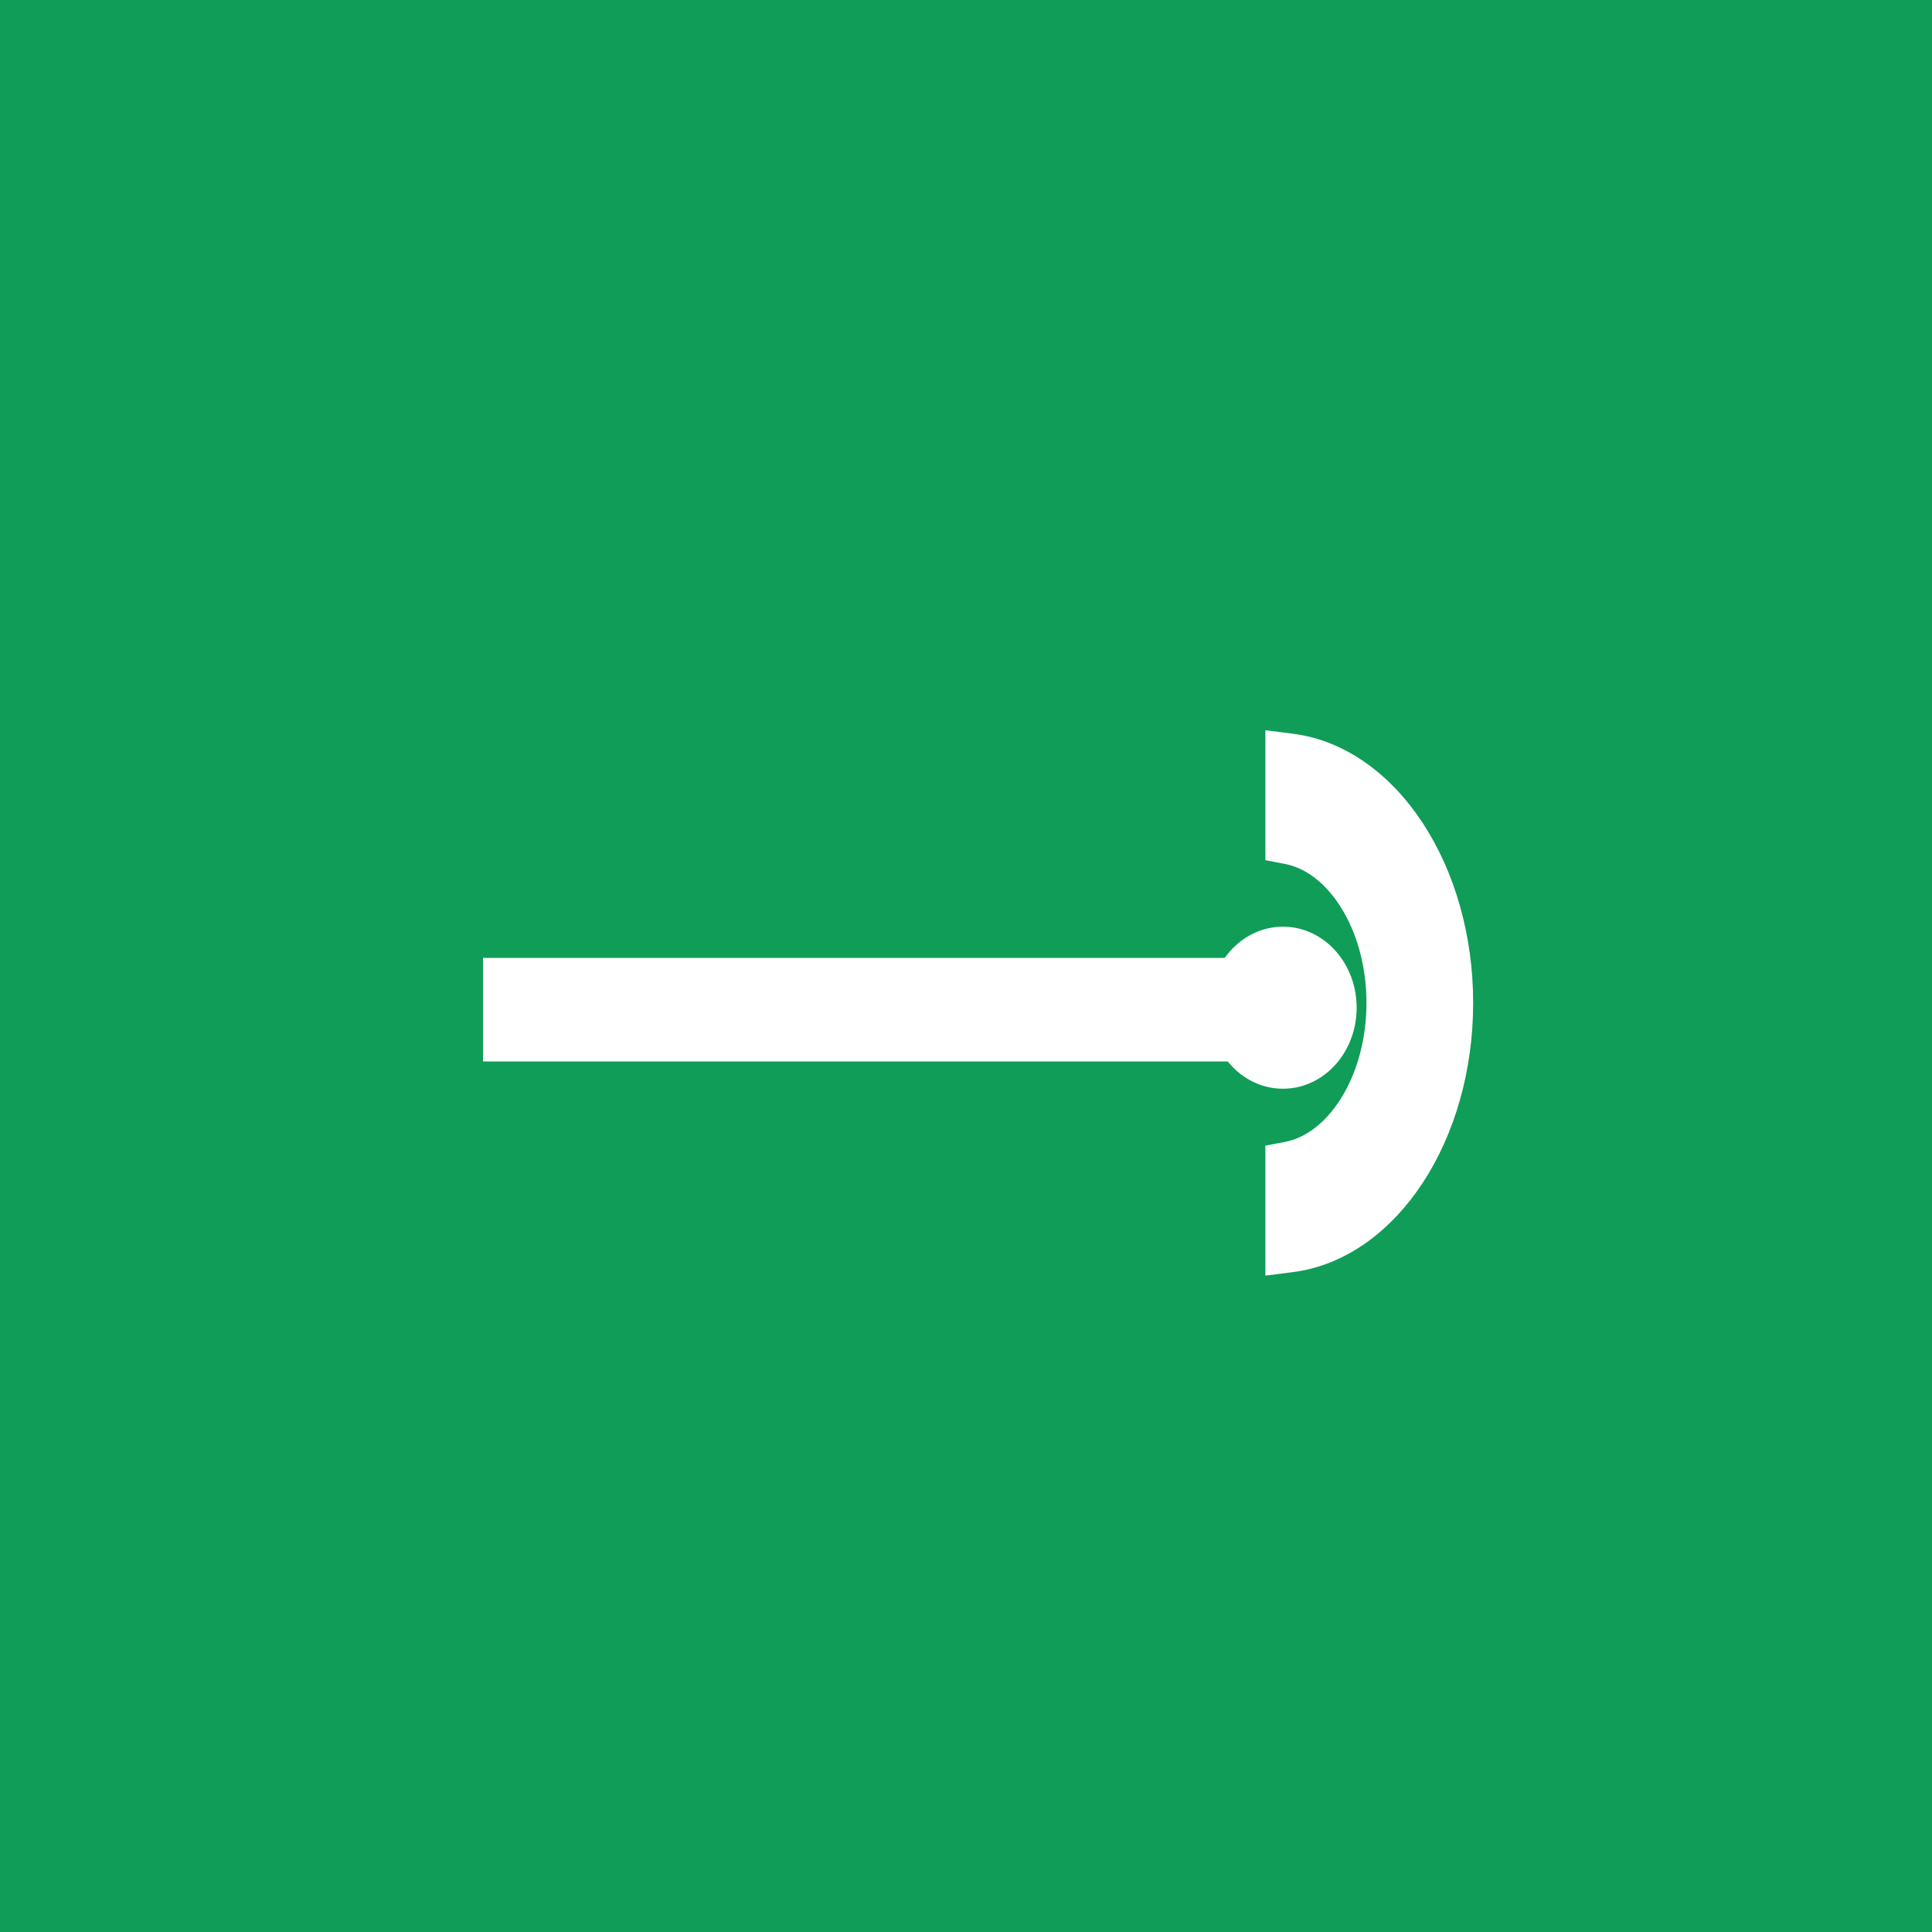 <svg width="40" height="40" viewBox="0 0 40 40" fill="none" xmlns="http://www.w3.org/2000/svg">
<rect width="40" height="40" fill="#0F9D58"/>
<path fill-rule="evenodd" clip-rule="evenodd" d="M26.698 25.843C28.542 25.611 30 23.415 30 20.764C30 18.113 28.542 15.918 26.698 15.686V17.396C27.876 17.62 28.791 19.049 28.791 20.764C28.791 22.48 27.876 23.909 26.698 24.133V25.843Z" fill="white"/>
<path d="M26.698 25.843H26.198V26.41L26.76 26.339L26.698 25.843ZM26.698 15.686L26.76 15.19L26.198 15.119V15.686H26.698ZM26.698 17.396H26.198V17.809L26.604 17.887L26.698 17.396ZM26.698 24.133L26.604 23.642L26.198 23.719V24.133H26.698ZM26.76 26.339C27.867 26.2 28.808 25.479 29.459 24.485C30.112 23.487 30.5 22.178 30.5 20.764H29.5C29.5 22.002 29.159 23.116 28.622 23.937C28.083 24.761 27.373 25.254 26.635 25.347L26.76 26.339ZM30.5 20.764C30.5 19.351 30.112 18.042 29.459 17.044C28.808 16.049 27.867 15.329 26.76 15.19L26.635 16.182C27.373 16.275 28.083 16.768 28.622 17.592C29.159 18.413 29.5 19.527 29.5 20.764H30.5ZM26.198 15.686V17.396H27.198V15.686H26.198ZM26.604 17.887C27.021 17.966 27.439 18.27 27.763 18.787C28.085 19.3 28.291 19.993 28.291 20.764H29.291C29.291 19.821 29.04 18.941 28.61 18.255C28.182 17.573 27.553 17.049 26.791 16.905L26.604 17.887ZM28.291 20.764C28.291 21.536 28.085 22.229 27.763 22.742C27.439 23.259 27.021 23.563 26.604 23.642L26.791 24.624C27.553 24.479 28.182 23.956 28.61 23.274C29.04 22.588 29.291 21.708 29.291 20.764H28.291ZM26.198 24.133V25.843H27.198V24.133H26.198Z" fill="white"/>
<path d="M26.562 22.041C27.129 22.041 27.588 21.514 27.588 20.864C27.588 20.213 27.129 19.686 26.562 19.686C25.996 19.686 25.536 20.213 25.536 20.864C25.536 21.514 25.996 22.041 26.562 22.041Z" fill="white" stroke="white"/>
<g clip-path="url(#clip0_4779_25997)">
<path d="M26.381 21.476V20.333H17.877H10V21.476H26.381Z" fill="white" stroke="white"/>
</g>
<defs>
<clipPath id="clip0_4779_25997">
<rect width="16.381" height="20" fill="white" transform="translate(10 11)"/>
</clipPath>
</defs>
</svg>
